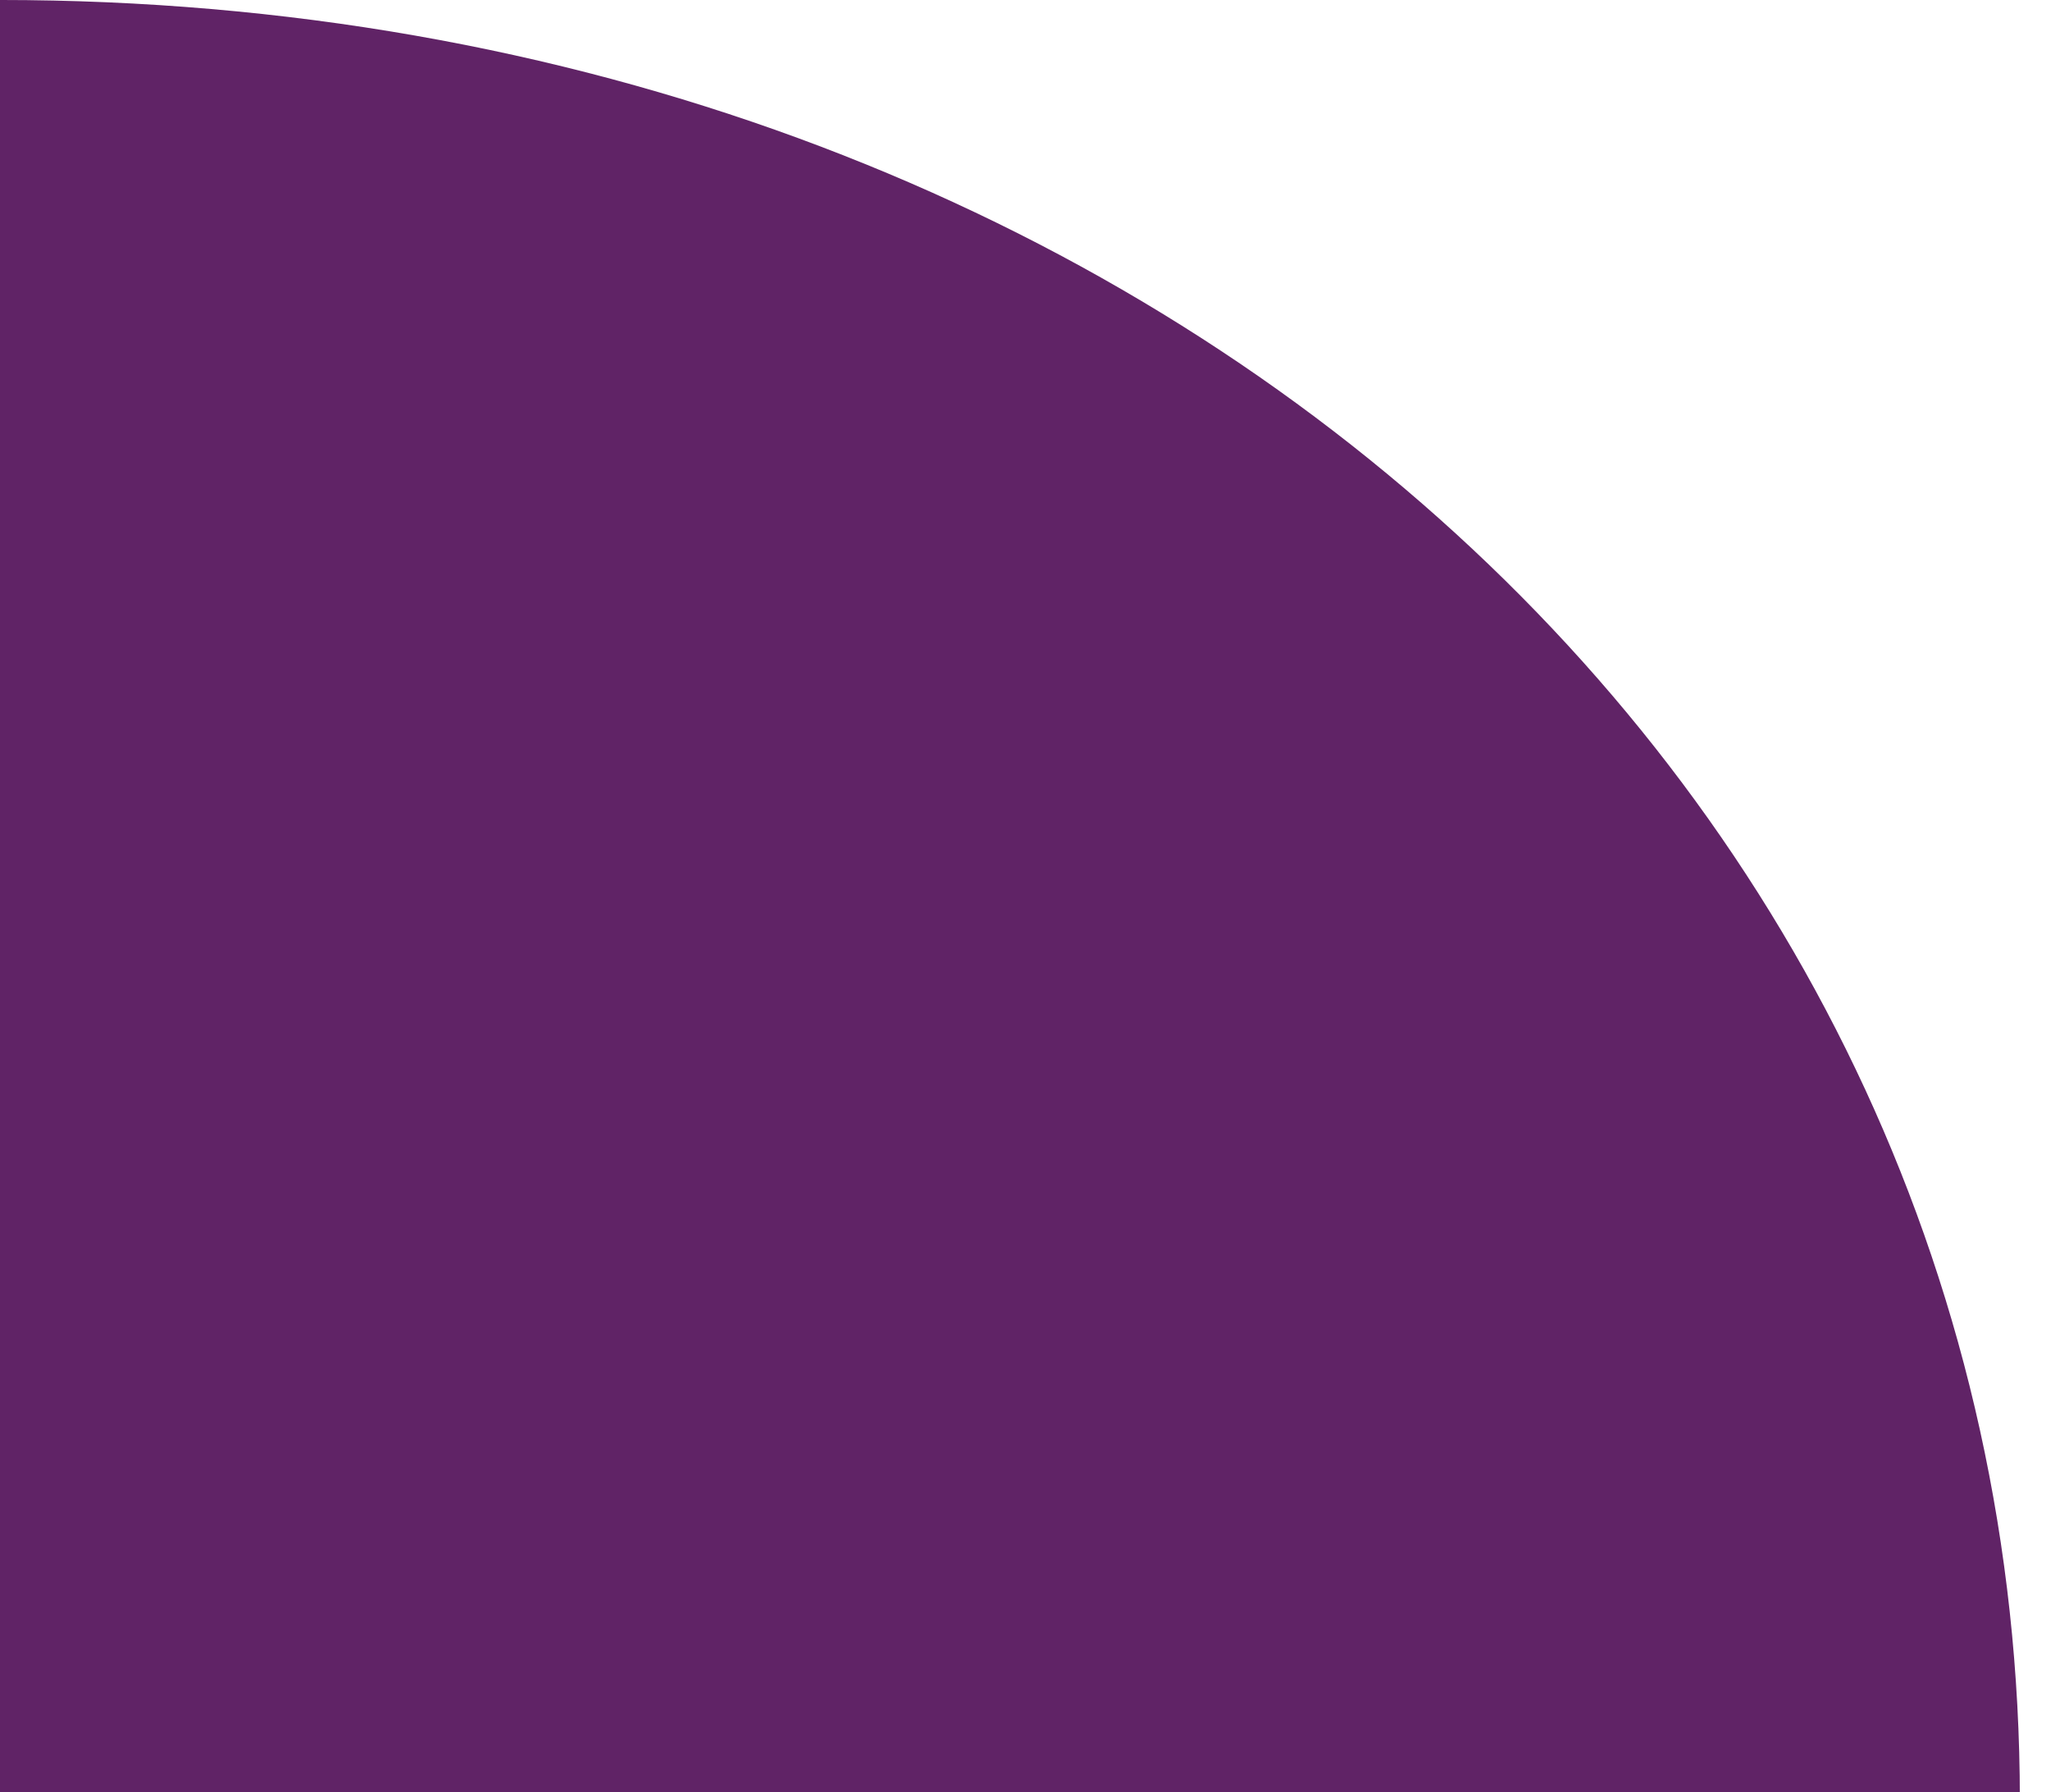 <svg xmlns="http://www.w3.org/2000/svg" xmlns:xlink="http://www.w3.org/1999/xlink" width="214" height="186.961" viewBox="0 0 214 186.961">
  <defs>
    <clipPath id="clip-Elements-graphiques-CTA-benevole-don">
      <rect width="214" height="186.96"/>
    </clipPath>
  </defs>
  <g id="Elements-graphiques-CTA-benevole-don" clip-path="url(#clip-Elements-graphiques-CTA-benevole-don)">
    <path id="Tracé_3749" data-name="Tracé 3749" d="M210.75,187.751V0H0C0,106.143,91.41,187.751,210.75,187.751" transform="translate(210.75 187.75) rotate(180)" fill="#602366"/>
  </g>
</svg>
